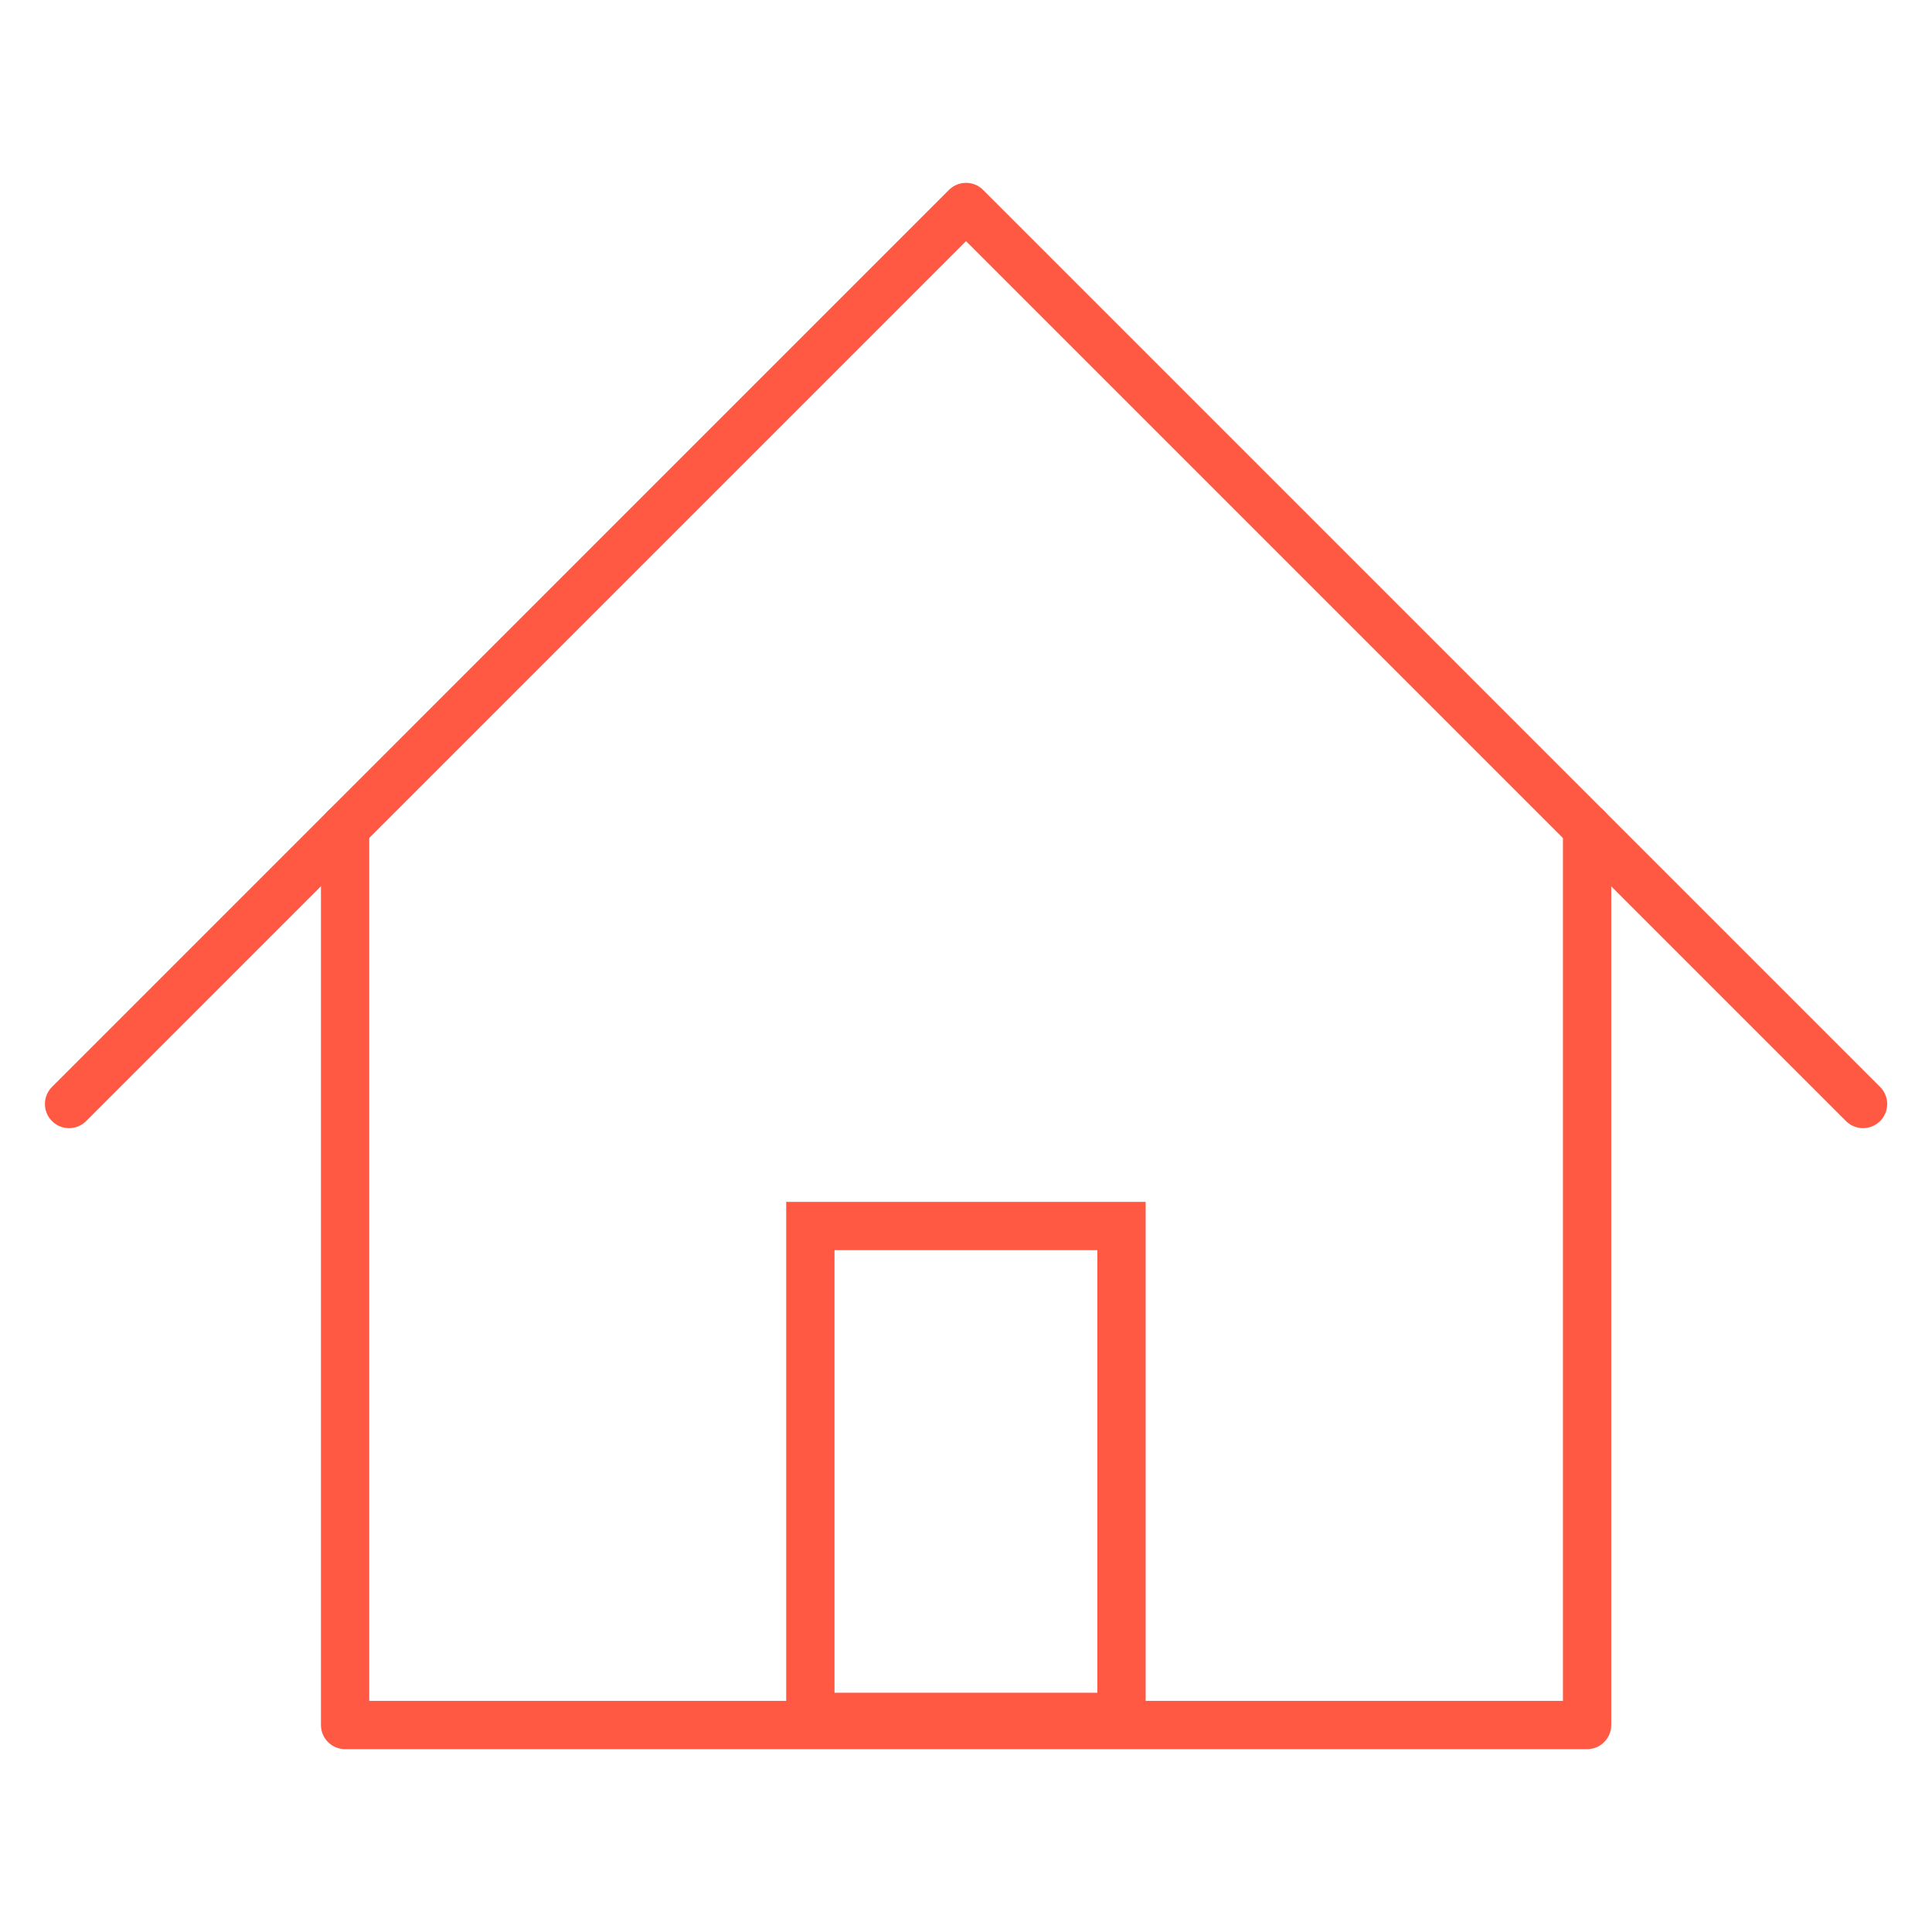 <svg width="80" height="80" fill="none" xmlns="http://www.w3.org/2000/svg"><path d="M2.86 45.714L40.001 8.571l37.143 37.143" stroke="#FF5943" stroke-width="2" stroke-linecap="round" stroke-linejoin="round"/><path d="M14.29 34.286v37.143h51.428V34.286" stroke="#FF5943" stroke-width="2" stroke-linecap="round" stroke-linejoin="round"/><path stroke="#FF5943" stroke-width="2" d="M33.555 50.767h12.884v20.326H33.555z"/></svg>